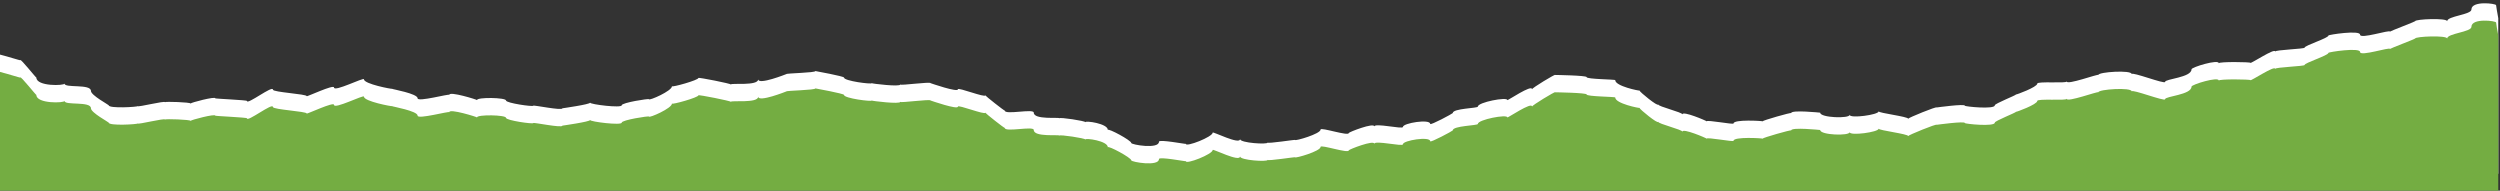 <?xml version="1.0" encoding="UTF-8"?> <!-- Generator: Adobe Illustrator 16.0.0, SVG Export Plug-In . SVG Version: 6.00 Build 0) --> <svg xmlns="http://www.w3.org/2000/svg" xmlns:xlink="http://www.w3.org/1999/xlink" version="1.1" id="Capa_1" x="0px" y="0px" width="577px" height="44px" viewBox="0 0 577 44" xml:space="preserve"><rect x="0" y="0" width="577" height="44" fill="#333333" stroke="none"/> <g> <g> <defs> <rect id="SVGID_1_" width="577" height="44"></rect> </defs> <clipPath id="SVGID_2_"> <use xlink:href="#SVGID_1_" overflow="visible"></use> </clipPath> <g clip-path="url(#SVGID_2_)"> <path fill="#FFFFFF" d="M576.6,40.1V4.2c-0.198-0.9-0.5-3-0.5-3c0-0.4-5.698-1.1-5.698,1c0,1.2-5.602,1.5-5.602,2.7 c0-0.8-7.398-0.5-7.398,0c0,0.1-5.802,2.3-5.802,2.4c0-0.5-6.898,1.8-6.898,0.7s-7.3,0-7.3,0.2c0,0.6-5.5,2.3-5.5,2.8 c0,0.3-6.802,0.5-6.802,0.9c0-0.9-5.698,2.9-5.698,2.6c0-0.2-7.302-0.3-7.302,0.1c0-1-6.3,0.9-6.3,1.4c0,1.9-6.1,2.2-6.1,2.9 c0,0.6-7.7-2.4-7.7-1.8c0-1-7.7-0.5-7.7,0.2c0-0.3-7.3,2.4-7.3,1.5c0,0.5-6.8-0.1-6.8,0.5c0,0.8-4.9,2.6-4.9,2.5 c0,0.2-4.898,2.101-4.898,2.5c0,1-6.9,0.3-6.9,0.101c0-0.5-6.5,0.399-6.5,0.399c0-0.3-6.6,2.4-6.6,2.601 c0-0.5-6.802-1.301-6.802-1.699c0,0.8-6.698,1.699-6.698,0.8c0,0.899-6.802,0.7-6.802-0.5c0,0-6.698-0.7-6.698,0.101 c0-0.199-6.602,1.699-6.602,1.899c0-0.101-6.7-0.5-6.7,0.5c0,0.3-6.199-0.899-6.199-0.5c0-0.101-5.601-2.5-5.601-1.601 c0-0.5-5.6-1.801-5.6-2.301c0,0.602-4.3-2.898-4.3-3.2c0,0.1-5.602-1-5.602-2.4c0-0.2-6.6-0.2-6.6-0.7c0-0.4-7.301-0.5-7.301-0.5 c0-0.2-5.301,3-5.301,3.3c0-1.2-5.699,2.7-5.699,2.5c0-0.8-6.801,0.5-6.801,1.5c0,0.4-5.8,0.4-5.8,1.5c0,0.102-5.2,2.9-5.2,2.5 c0-1.199-6.3-0.199-6.3,0.7c0,0.601-6.601-1-6.601-0.1c0-1-5.899,1.3-5.899,1.5c0,0.8-6.5-1.4-6.5-0.8 c0,1-5.899,2.699-5.899,2.398c0-0.1-6.301,0.9-6.301,0.602c0,0.5-6.398,0.1-6.398-0.801c0,1.399-6.3-1.801-6.3-1.5 c0,1-6.2,3.399-6.2,2.601c0,0.1-6.2-1.101-6.2-0.5c0,1.8-6.4,0.7-6.4,0.3c0-0.6-5.4-3.5-5.4-3c0-1.5-5.2-2.2-5.2-1.8 c0-0.3-6-1.2-6-0.9c0-0.3-5.9,0.4-5.9-1.3c0-1-6.7,0.6-6.7-0.5c0,0.2-4.5-3.4-4.5-3.5c0,0.6-6.3-1.9-6.3-1.4 c0,0.8-6.3-1.4-6.3-1.4c0-0.4-7,0.6-7,0.3c0,0.6-6.6-0.2-6.6-0.3c0,0.3-6.4-0.5-6.4-1.3c0-0.3-6.6-1.5-6.6-1.5 c0,0.4-6.7,0.5-6.7,0.7c0,0-6.5,2.6-6.5,1.2c0,1.6-6.3,0.8-6.3,1.2c0-0.2-7.5-1.7-7.5-1.5c0,0.5-6.1,2.2-6.1,1.9 c0,1.1-5.3,3.4-5.3,3c0-0.2-6.3,0.8-6.3,1.398c0,0.7-7.3-0.199-7.3-0.6c0,0.398-6.4,1.3-6.4,1.3c0,0.601-6.7-0.8-6.7-0.601 c0,0.301-6.3-0.601-6.3-1.199c0-0.7-6.7-0.8-6.7-0.102c0-0.1-6.4-2.1-6.4-1.2c0-0.3-7.3,1.7-7.3,0.8c0-1.1-5.9-2.1-5.9-2.2 c0,0.1-6.5-1.1-6.5-2.2c0-0.5-6.9,3-6.9,1.9c0-0.8-6.3,2.2-6.3,2c0-0.5-7.8-0.9-7.8-1.5c0-1.1-6,3.6-6,2.6c0-0.2-7.3-0.5-7.3-0.6 c0-0.5-5.7,1-5.7,1.2c0-0.301-5.9-0.5-5.9-0.301c0-0.399-6.3,1.199-6.3,0.899c0,0.2-6.7,0.601-6.7-0.2c0-0.1-4.1-2.3-4.1-3.3 c0-1.7-6.1-0.6-6.1-1.7c0,0.5-6.5,0.7-6.5-1.4c0,0.2-3.7-4.5-3.7-4C4.7,14,2,13.1,0,12.6v27.5H576.6z"></path> <path fill="#74AD42" d="M576.6,44.1V8.2c-0.198-0.9-0.5-3-0.5-3c0-0.4-5.698-1.1-5.698,1c0,1.2-5.602,1.5-5.602,2.7 c0-0.8-7.398-0.5-7.398,0c0,0.1-5.802,2.3-5.802,2.4c0-0.5-6.898,1.8-6.898,0.7s-7.3,0-7.3,0.2c0,0.6-5.5,2.3-5.5,2.8 c0,0.3-6.802,0.5-6.802,0.9c0-0.9-5.698,2.9-5.698,2.6c0-0.2-7.302-0.3-7.302,0.1c0-1-6.3,0.9-6.3,1.4c0,1.9-6.1,2.2-6.1,2.9 c0,0.6-7.7-2.4-7.7-1.8c0-1-7.7-0.5-7.7,0.2c0-0.3-7.3,2.4-7.3,1.5c0,0.5-6.8-0.1-6.8,0.5c0,0.8-4.9,2.601-4.9,2.5 c0,0.2-4.898,2.101-4.898,2.5c0,1-6.9,0.3-6.9,0.101c0-0.5-6.5,0.399-6.5,0.399c0-0.3-6.6,2.4-6.6,2.601 c0-0.5-6.802-1.301-6.802-1.699c0,0.8-6.698,1.699-6.698,0.8c0,0.899-6.802,0.7-6.802-0.5c0,0-6.698-0.7-6.698,0.101 c0-0.199-6.602,1.699-6.602,1.899c0-0.101-6.7-0.5-6.7,0.5c0,0.3-6.199-0.899-6.199-0.5c0-0.101-5.601-2.5-5.601-1.601 c0-0.5-5.6-1.801-5.6-2.301c0,0.602-4.3-2.898-4.3-3.199c0,0.101-5.602-1-5.602-2.399c0-0.2-6.6-0.2-6.6-0.7 c0-0.4-7.301-0.5-7.301-0.5c0-0.2-5.301,3-5.301,3.301c0-1.199-5.699,2.699-5.699,2.5c0-0.801-6.801,0.5-6.801,1.5 c0,0.399-5.8,0.399-5.8,1.5c0,0.101-5.2,2.899-5.2,2.5c0-1.199-6.3-0.199-6.3,0.699c0,0.602-6.601-1-6.601-0.1 c0-1-5.899,1.3-5.899,1.5c0,0.8-6.5-1.4-6.5-0.801c0,1-5.899,2.699-5.899,2.399c0-0.1-6.301,0.9-6.301,0.601 c0,0.5-6.398,0.101-6.398-0.801c0,1.4-6.3-1.8-6.3-1.5c0,1-6.2,3.4-6.2,2.602c0,0.1-6.2-1.102-6.2-0.5c0,1.8-6.4,0.699-6.4,0.3 c0-0.601-5.4-3.5-5.4-3c0-1.5-5.2-2.2-5.2-1.8c0-0.301-6-1.2-6-0.9c0-0.3-5.9,0.4-5.9-1.3c0-1-6.7,0.601-6.7-0.5 c0,0.2-4.5-3.399-4.5-3.5c0,0.601-6.3-1.899-6.3-1.399c0,0.801-6.3-1.399-6.3-1.399c0-0.4-7,0.6-7,0.3c0,0.6-6.6-0.2-6.6-0.3 c0,0.3-6.4-0.5-6.4-1.3c0-0.3-6.6-1.5-6.6-1.5c0,0.4-6.7,0.5-6.7,0.7c0,0-6.5,2.6-6.5,1.2c0,1.601-6.3,0.8-6.3,1.2 c0-0.2-7.5-1.7-7.5-1.5c0,0.5-6.1,2.2-6.1,1.9c0,1.1-5.3,3.398-5.3,3c0-0.2-6.3,0.8-6.3,1.398c0,0.7-7.3-0.199-7.3-0.6 c0,0.398-6.4,1.3-6.4,1.3c0,0.601-6.7-0.8-6.7-0.601c0,0.301-6.3-0.601-6.3-1.199c0-0.7-6.7-0.801-6.7-0.102 c0-0.1-6.4-2.1-6.4-1.199c0-0.301-7.3,1.699-7.3,0.801c0-1.102-5.9-2.102-5.9-2.2c0,0.101-6.5-1.101-6.5-2.2c0-0.5-6.9,3-6.9,1.9 c0-0.801-6.3,2.199-6.3,2c0-0.5-7.8-0.9-7.8-1.5c0-1.102-6,3.6-6,2.6c0-0.199-7.3-0.5-7.3-0.6c0-0.5-5.7,1-5.7,1.199 c0-0.301-5.9-0.5-5.9-0.301c0-0.398-6.3,1.2-6.3,0.9c0,0.2-6.7,0.6-6.7-0.2c0-0.1-4.1-2.3-4.1-3.3c0-1.7-6.1-0.6-6.1-1.7 c0,0.5-6.5,0.7-6.5-1.4c0,0.2-3.7-4.5-3.7-4C4.7,18,2,17.1,0,16.6v27.5H576.6z"></path> </g> </g> </g> </svg> 